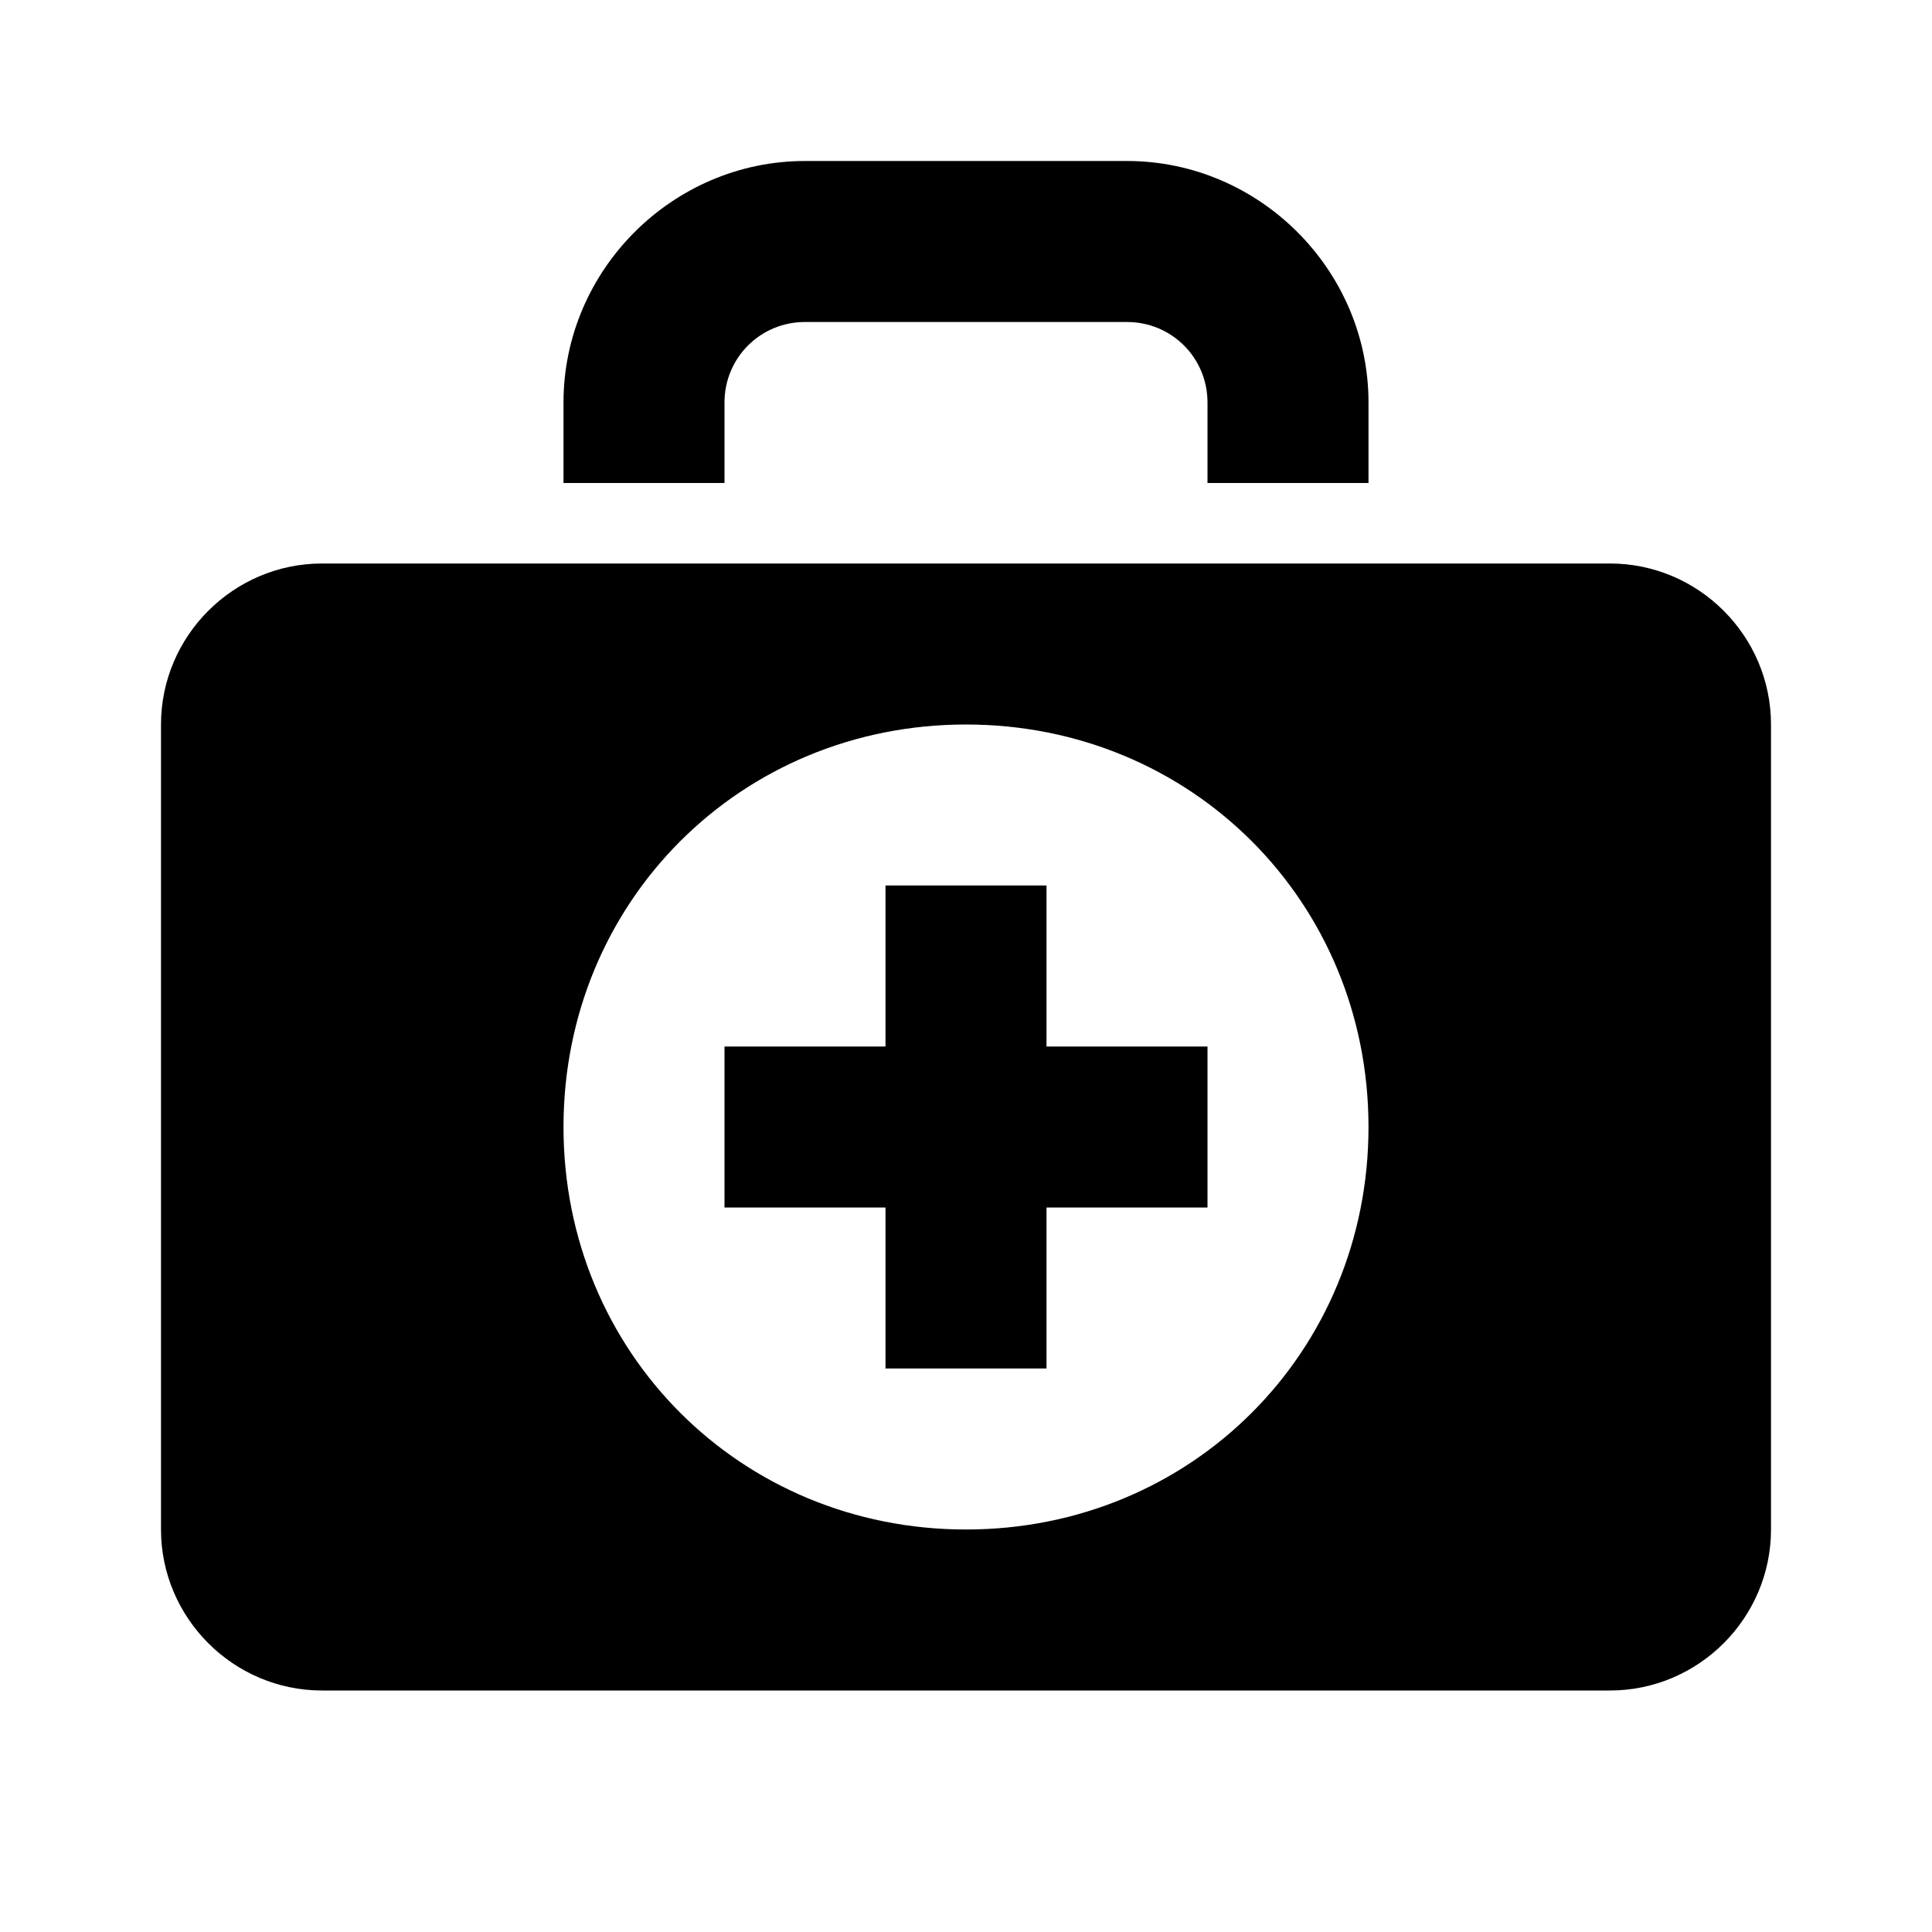 <?xml version="1.0"?>
<svg xmlns="http://www.w3.org/2000/svg" version="1" viewBox="0 0 24 24" enable-background="new 0 0 24 24">
    <path d="M 10 2 C 8.355 2 7 3.355 7 5 L 7 6 L 9 6 L 9 5 C 9 4.445 9.445 4 10 4 L 14 4 C 14.555 4 15 4.445 15 5 L 15 6 L 17 6 L 17 5 C 17 3.355 15.645 2 14 2 L 10 2 z M 4 7 C 2.9 7 2 7.9 2 9 L 2 19 C 2 20.1 2.9 21 4 21 L 20 21 C 21.1 21 22 20.1 22 19 L 22 9 C 22 7.9 21.1 7 20 7 L 4 7 z M 12 9 C 14.8 9 17 11.2 17 14 C 17 16.8 14.8 19 12 19 C 9.2 19 7 16.8 7 14 C 7 11.2 9.2 9 12 9 z M 11 11 L 11 13 L 9 13 L 9 15 L 11 15 L 11 17 L 13 17 L 13 15 L 15 15 L 15 13 L 13 13 L 13 11 L 11 11 z"/>
</svg>
